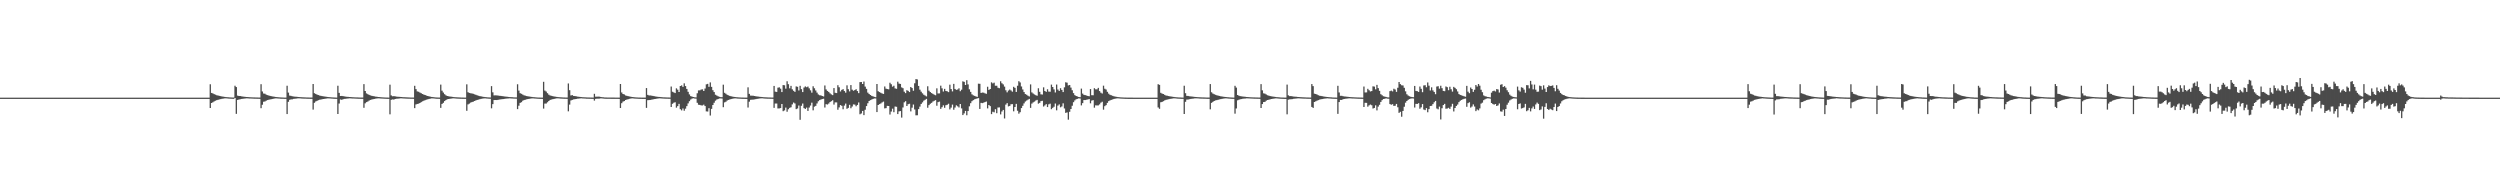 <?xml version="1.0" encoding="UTF-8"?>
<svg xmlns="http://www.w3.org/2000/svg" width="1920" height="150">
  <path d="M0 75.000h1v1.000H0zM1 75.000h1v1.000H1zM2 75.000h1v1.000H2zM3 75.000h1v1.000H3zM4 75.000h1v1.000H4zM5 75.000h1v1.000H5zM6 75.000h1v1.000H6zM7 75.000h1v1.000H7zM8 75.000h1v1.000H8zM9 75.000h1v1.000H9zM10 75.000h1v1.000H10zM11 75.000h1v1.000H11zM12 75.000h1v1.000H12zM13 75.000h1v1.000H13zM14 75.000h1v1.000H14zM15 75.000h1v1.000H15zM16 75.000h1v1.000H16zM17 75.000h1v1.000H17zM18 75.000h1v1.000H18zM19 75.000h1v1.000H19zM20 75.000h1v1.000H20zM21 75.000h1v1.000H21zM22 75.000h1v1.000H22zM23 75.000h1v1.000H23zM24 75.000h1v1.000H24zM25 75.000h1v1.000H25zM26 75.000h1v1.000H26zM27 75.000h1v1.000H27zM28 75.000h1v1.000H28zM29 75.000h1v1.000H29zM30 75.000h1v1.000H30zM31 75.000h1v1.000H31zM32 75.000h1v1.000H32zM33 75.000h1v1.000H33zM34 75.000h1v1.000H34zM35 75.000h1v1.000H35zM36 75.000h1v1.000H36zM37 75.000h1v1.000H37zM38 75.000h1v1.000H38zM39 75.000h1v1.000H39zM40 75.000h1v1.000H40zM41 75.000h1v1.000H41zM42 75.000h1v1.000H42zM43 75.000h1v1.000H43zM44 75.000h1v1.000H44zM45 75.000h1v1.000H45zM46 75.000h1v1.000H46zM47 75.000h1v1.000H47zM48 75.000h1v1.000H48zM49 75.000h1v1.000H49zM50 75.000h1v1.000H50zM51 75.000h1v1.000H51zM52 75.000h1v1.000H52zM53 75.000h1v1.000H53zM54 75.000h1v1.000H54zM55 75.000h1v1.000H55zM56 75.000h1v1.000H56zM57 75.000h1v1.000H57zM58 75.000h1v1.000H58zM59 75.000h1v1.000H59zM60 75.000h1v1.000H60zM61 75.000h1v1.000H61zM62 75.000h1v1.000H62zM63 75.000h1v1.000H63zM64 75.000h1v1.000H64zM65 75.000h1v1.000H65zM66 75.000h1v1.000H66zM67 75.000h1v1.000H67zM68 75.000h1v1.000H68zM69 75.000h1v1.000H69zM70 75.000h1v1.000H70zM71 75.000h1v1.000H71zM72 75.000h1v1.000H72zM73 75.000h1v1.000H73zM74 75.000h1v1.000H74zM75 75.000h1v1.000H75zM76 75.000h1v1.000H76zM77 75.000h1v1.000H77zM78 75.000h1v1.000H78zM79 75.000h1v1.000H79zM80 75.000h1v1.000H80zM81 75.000h1v1.000H81zM82 75.000h1v1.000H82zM83 75.000h1v1.000H83zM84 75.000h1v1.000H84zM85 75.000h1v1.000H85zM86 75.000h1v1.000H86zM87 75.000h1v1.000H87zM88 75.000h1v1.000H88zM89 75.000h1v1.000H89zM90 75.000h1v1.000H90zM91 75.000h1v1.000H91zM92 75.000h1v1.000H92zM93 75.000h1v1.000H93zM94 75.000h1v1.000H94zM95 75.000h1v1.000H95zM96 75.000h1v1.000H96zM97 75.000h1v1.000H97zM98 75.000h1v1.000H98zM99 75.000h1v1.000H99zM100 75.000h1v1.000H100zM101 75.000h1v1.000H101zM102 75.000h1v1.000H102zM103 75.000h1v1.000H103zM104 75.000h1v1.000H104zM105 75.000h1v1.000H105zM106 75.000h1v1.000H106zM107 75.000h1v1.000H107zM108 75.000h1v1.000H108zM109 75.000h1v1.000H109zM110 75.000h1v1.000H110zM111 75.000h1v1.000H111zM112 75.000h1v1.000H112zM113 75.000h1v1.000H113zM114 75.000h1v1.000H114zM115 75.000h1v1.000H115zM116 75.000h1v1.000H116zM117 75.000h1v1.000H117zM118 75.000h1v1.000H118zM119 75.000h1v1.000H119zM120 75.000h1v1.000H120zM121 75.000h1v1.000H121zM122 75.000h1v1.000H122zM123 75.000h1v1.000H123zM124 75.000h1v1.000H124zM125 75.000h1v1.000H125zM126 75.000h1v1.000H126zM127 75.000h1v1.000H127zM128 75.000h1v1.000H128zM129 75.000h1v1.000H129zM130 75.000h1v1.000H130zM131 75.000h1v1.000H131zM132 75.000h1v1.000H132zM133 75.000h1v1.000H133zM134 75.000h1v1.000H134zM135 75.000h1v1.000H135zM136 75.000h1v1.000H136zM137 75.000h1v1.000H137zM138 75.000h1v1.000H138zM139 75.000h1v1.000H139zM140 75.000h1v1.000H140zM141 75.000h1v1.000H141zM142 75.000h1v1.000H142zM143 75.000h1v1.000H143zM144 75.000h1v1.000H144zM145 75.000h1v1.000H145zM146 75.000h1v1.000H146zM147 75.000h1v1.000H147zM148 75.000h1v1.000H148zM149 75.000h1v1.000H149zM150 75.000h1v1.000H150zM151 75.000h1v1.000H151zM152 75.000h1v1.000H152zM153 75.000h1v1.000H153zM154 75.000h1v1.000H154zM155 75.000h1v1.000H155zM156 75.000h1v1.000H156zM157 75.000h1v1.000H157zM158 75.000h1v1.000H158zM159 75.000h1v1.000H159zM160 75.000h1v1.000H160zM161 64.707h1v18.257H161zM162 71.358h1v7.757H162zM163 71.712h1v6.851H163zM164 72.290h1v5.599H164zM165 72.714h1v4.657H165zM166 73.155h1v3.769H166zM167 73.393h1v3.261H167zM168 73.642h1v2.704H168zM169 73.851h1v2.276H169zM170 74.065h1v1.829H170zM171 74.266h1v1.454H171zM172 74.412h1v1.170H172zM173 74.532h1v1.000H173zM174 74.631h1v1.000H174zM175 74.721h1v1.000H175zM176 74.798h1v1.000H176zM177 74.847h1v1.000H177zM178 74.897h1v1.000H178zM179 74.931h1v1.000H179zM180 65.827h1v9.420H180zM181 66.861h1v20.572H181zM182 73.437h1v3.321H182zM183 73.752h1v2.677H183zM184 73.705h1v2.525H184zM185 74.000h1v1.991H185zM186 74.127h1v1.727H186zM187 74.283h1v1.437H187zM188 74.372h1v1.249H188zM189 74.486h1v1.016H189zM190 74.564h1v1.000H190zM191 74.657h1v1.000H191zM192 74.687h1v1.000H192zM193 74.748h1v1.000H193zM194 74.778h1v1.000H194zM195 74.822h1v1.000H195zM196 74.843h1v1.000H196zM197 74.874h1v1.000H197zM198 74.894h1v1.000H198zM199 74.915h1v1.000H199zM200 64.687h1v18.420H200zM201 70.232h1v10.201H201zM202 71.849h1v6.302H202zM203 71.969h1v5.968H203zM204 72.688h1v4.632H204zM205 73.061h1v3.810H205zM206 73.382h1v3.224H206zM207 73.673h1v2.690H207zM208 73.878h1v2.288H208zM209 74.071h1v1.892H209zM210 74.256h1v1.489H210zM211 74.433h1v1.153H211zM212 74.562h1v1.000H212zM213 74.650h1v1.000H213zM214 74.745h1v1.000H214zM215 74.804h1v1.000H215zM216 74.854h1v1.000H216zM217 74.900h1v1.000H217zM218 74.936h1v1.000H218zM219 74.949h1v1.000H219zM220 65.829h1v21.774H220zM221 71.101h1v7.078H221zM222 73.409h1v3.259H222zM223 73.630h1v2.715H223zM224 73.919h1v2.365H224zM225 74.080h1v1.860H225zM226 74.256h1v1.551H226zM227 74.275h1v1.458H227zM228 74.385h1v1.210H228zM229 74.487h1v1.016H229zM230 74.592h1v1.000H230zM231 74.654h1v1.000H231zM232 74.715h1v1.000H232zM233 74.763h1v1.000H233zM234 74.800h1v1.000H234zM235 74.833h1v1.000H235zM236 74.862h1v1.000H236zM237 74.894h1v1.000H237zM238 74.915h1v1.000H238zM239 74.927h1v1.000H239zM240 64.524h1v19.672H240zM241 71.574h1v7.364H241zM242 72.160h1v5.790H242zM243 72.667h1v4.808H243zM244 72.996h1v3.975H244zM245 73.363h1v3.238H245zM246 73.608h1v2.819H246zM247 73.836h1v2.363H247zM248 73.990h1v2.034H248zM249 74.160h1v1.702H249zM250 74.309h1v1.400H250zM251 74.427h1v1.146H251zM252 74.550h1v1.000H252zM253 74.642h1v1.000H253zM254 74.729h1v1.000H254zM255 74.800h1v1.000H255zM256 74.861h1v1.000H256zM257 74.908h1v1.000H257zM258 74.937h1v1.000H258zM259 65.856h1v21.686H259zM260 71.305h1v8.188H260zM261 73.728h1v2.654H261zM262 73.677h1v2.995H262zM263 73.848h1v2.366H263zM264 74.022h1v1.924H264zM265 74.196h1v1.662H265zM266 74.323h1v1.409H266zM267 74.386h1v1.229H267zM268 74.503h1v1.002H268zM269 74.566h1v1.000H269zM270 74.665h1v1.000H270zM271 74.700h1v1.000H271zM272 74.744h1v1.000H272zM273 74.778h1v1.000H273zM274 74.825h1v1.000H274zM275 74.860h1v1.000H275zM276 74.885h1v1.000H276zM277 74.911h1v1.000H277zM278 74.924h1v1.000H278zM279 64.639h1v18.154H279zM280 69.906h1v9.468H280zM281 71.732h1v6.696H281zM282 72.335h1v5.668H282zM283 72.836h1v4.420H283zM284 73.276h1v3.491H284zM285 73.553h1v2.913H285zM286 73.775h1v2.406H286zM287 73.976h1v2.004H287zM288 74.169h1v1.615H288zM289 74.315h1v1.316H289zM290 74.476h1v1.053H290zM291 74.569h1v1.000H291zM292 74.659h1v1.000H292zM293 74.744h1v1.000H293zM294 74.798h1v1.000H294zM295 74.850h1v1.000H295zM296 74.898h1v1.000H296zM297 74.928h1v1.000H297zM298 74.944h1v1.000H298zM299 65.049h1v22.742H299zM300 73.245h1v3.400H300zM301 73.925h1v2.418H301zM302 73.851h1v2.648H302zM303 73.970h1v2.074H303zM304 74.175h1v1.668H304zM305 74.289h1v1.469H305zM306 74.349h1v1.299H306zM307 74.469h1v1.071H307zM308 74.521h1v1.000H308zM309 74.629h1v1.000H309zM310 74.658h1v1.000H310zM311 74.719h1v1.000H311zM312 74.776h1v1.000H312zM313 74.817h1v1.000H313zM314 74.846h1v1.000H314zM315 74.883h1v1.000H315zM316 74.904h1v1.000H316zM317 74.927h1v1.000H317zM318 65.916h1v17.136H318zM319 68.459h1v11.755H319zM320 70.214h1v9.582H320zM321 70.459h1v9.159H321zM322 71.041h1v8.039H322zM323 71.564h1v6.878H323zM324 72.177h1v5.653H324zM325 72.664h1v4.710H325zM326 72.984h1v3.953H326zM327 73.417h1v3.133H327zM328 73.730h1v2.537H328zM329 73.993h1v2.008H329zM330 74.231h1v1.532H330zM331 74.421h1v1.148H331zM332 74.567h1v1.000H332zM333 74.696h1v1.000H333zM334 74.789h1v1.000H334zM335 74.857h1v1.000H335zM336 74.896h1v1.000H336zM337 74.923h1v1.000H337zM338 64.957h1v17.874H338zM339 69.628h1v10.209H339zM340 71.046h1v7.913H340zM341 72.327h1v5.287H341zM342 73.198h1v3.662H342zM343 73.736h1v2.490H343zM344 73.916h1v2.103H344zM345 74.113h1v1.759H345zM346 74.263h1v1.448H346zM347 74.403h1v1.166H347zM348 74.544h1v1.000H348zM349 74.628h1v1.000H349zM350 74.705h1v1.000H350zM351 74.770h1v1.000H351zM352 74.818h1v1.000H352zM353 74.855h1v1.000H353zM354 74.882h1v1.000H354zM355 74.914h1v1.000H355zM356 74.936h1v1.000H356zM357 74.953h1v1.000H357zM358 64.757h1v20.322H358zM359 70.868h1v9.303H359zM360 71.374h1v8.204H360zM361 71.644h1v7.164H361zM362 71.798h1v6.593H362zM363 72.035h1v6.042H363zM364 72.422h1v5.137H364zM365 72.803h1v4.318H365zM366 73.206h1v3.530H366zM367 73.511h1v2.969H367zM368 73.818h1v2.368H368zM369 74.000h1v1.947H369zM370 74.230h1v1.519H370zM371 74.390h1v1.209H371zM372 74.545h1v1.000H372zM373 74.655h1v1.000H373zM374 74.740h1v1.000H374zM375 74.808h1v1.000H375zM376 74.855h1v1.000H376zM377 66.158h1v17.023H377zM378 70.892h1v9.078H378zM379 73.247h1v3.622H379zM380 73.212h1v3.565H380zM381 73.242h1v3.609H381zM382 73.358h1v3.333H382zM383 73.561h1v2.904H383zM384 73.638h1v2.703H384zM385 73.774h1v2.411H385zM386 73.950h1v2.116H386zM387 74.075h1v1.840H387zM388 74.175h1v1.606H388zM389 74.301h1v1.379H389zM390 74.420h1v1.181H390zM391 74.525h1v1.000H391zM392 74.600h1v1.000H392zM393 74.671h1v1.000H393zM394 74.735h1v1.000H394zM395 74.786h1v1.000H395zM396 74.826h1v1.000H396zM397 64.720h1v19.111H397zM398 69.596h1v11.582H398zM399 71.561h1v7.460H399zM400 72.038h1v6.432H400zM401 72.644h1v4.732H401zM402 73.221h1v3.645H402zM403 73.469h1v3.106H403zM404 73.784h1v2.492H404zM405 73.969h1v2.055H405zM406 74.141h1v1.754H406zM407 74.306h1v1.404H407zM408 74.459h1v1.087H408zM409 74.574h1v1.000H409zM410 74.668h1v1.000H410zM411 74.751h1v1.000H411zM412 74.834h1v1.000H412zM413 74.884h1v1.000H413zM414 74.921h1v1.000H414zM415 74.948h1v1.000H415zM416 74.966h1v1.000H416zM417 62.820h1v20.610H417zM418 69.563h1v10.000H418zM419 70.313h1v9.199H419zM420 71.553h1v6.974H420zM421 72.681h1v4.908H421zM422 73.299h1v3.448H422zM423 73.568h1v2.871H423zM424 73.849h1v2.328H424zM425 74.069h1v1.888H425zM426 74.258h1v1.473H426zM427 74.415h1v1.180H427zM428 74.524h1v1.000H428zM429 74.631h1v1.000H429zM430 74.712h1v1.000H430zM431 74.772h1v1.000H431zM432 74.828h1v1.000H432zM433 74.863h1v1.000H433zM434 74.897h1v1.000H434zM435 74.918h1v1.000H435zM436 64.115h1v21.369H436zM437 69.293h1v11.046H437zM438 73.306h1v3.864H438zM439 73.018h1v3.719H439zM440 73.677h1v2.684H440zM441 73.785h1v2.408H441zM442 73.920h1v2.121H442zM443 74.204h1v1.582H443zM444 74.312h1v1.394H444zM445 74.438h1v1.112H445zM446 74.545h1v1.000H446zM447 74.624h1v1.000H447zM448 74.694h1v1.000H448zM449 74.741h1v1.000H449zM450 74.807h1v1.000H450zM451 74.840h1v1.000H451zM452 74.871h1v1.000H452zM453 74.900h1v1.000H453zM454 74.923h1v1.000H454zM455 74.936h1v1.000H455zM456 72.035h1v5.240H456zM457 74.237h1v1.669H457zM458 74.256h1v1.504H458zM459 74.205h1v1.549H459zM460 74.239h1v1.483H460zM461 74.511h1v1.000H461zM462 74.641h1v1.000H462zM463 74.720h1v1.000H463zM464 74.831h1v1.000H464zM465 74.859h1v1.000H465zM466 74.889h1v1.000H466zM467 74.893h1v1.000H467zM468 74.903h1v1.000H468zM469 74.909h1v1.000H469zM470 74.916h1v1.000H470zM471 74.918h1v1.000H471zM472 74.934h1v1.000H472zM473 74.942h1v1.000H473zM474 74.952h1v1.000H474zM475 74.960h1v1.000H475zM476 64.501h1v18.449H476zM477 71.004h1v8.236H477zM478 72.186h1v5.854H478zM479 72.554h1v5.068H479zM480 73.311h1v3.490H480zM481 73.651h1v2.766H481zM482 73.877h1v2.308H482zM483 74.103h1v1.756H483zM484 74.313h1v1.370H484zM485 74.479h1v1.032H485zM486 74.609h1v1.000H486zM487 74.710h1v1.000H487zM488 74.791h1v1.000H488zM489 74.842h1v1.000H489zM490 74.898h1v1.000H490zM491 74.918h1v1.000H491zM492 74.948h1v1.000H492zM493 74.961h1v1.000H493zM494 74.971h1v1.000H494zM495 74.979h1v1.000H495zM496 67.644h1v15.213H496zM497 72.872h1v4.106H497zM498 73.312h1v3.559H498zM499 73.297h1v3.476H499zM500 73.484h1v3.040H500zM501 73.687h1v2.638H501zM502 73.895h1v2.191H502zM503 74.064h1v1.902H503zM504 74.249h1v1.536H504zM505 74.374h1v1.273H505zM506 74.464h1v1.055H506zM507 74.571h1v1.000H507zM508 74.662h1v1.000H508zM509 74.726h1v1.000H509zM510 74.766h1v1.000H510zM511 74.809h1v1.000H511zM512 74.848h1v1.000H512zM513 74.878h1v1.000H513zM514 74.900h1v1.000H514zM515 66.439h1v15.722H515zM516 70.469h1v9.251H516zM517 70.975h1v7.916H517zM518 71.452h1v7.102H518zM519 67.814h1v14.887H519zM520 68.847h1v12.673H520zM521 70.638h1v9.130H521zM522 66.033h1v17.842H522zM523 65.568h1v19.237H523zM524 66.735h1v16.561H524zM525 63.991h1v21.069H525zM526 66.078h1v17.371H526zM527 68.296h1v13.213H527zM528 70.501h1v8.909H528zM529 72.491h1v5.235H529zM530 73.806h1v2.627H530zM531 74.186h1v1.548H531zM532 74.479h1v1.000H532zM533 74.682h1v1.000H533zM534 74.778h1v1.000H534zM535 71.623h1v7.342H535zM536 69.405h1v11.016H536zM537 69.352h1v11.243H537zM538 68.745h1v12.212H538zM539 68.583h1v12.430H539zM540 69.879h1v10.505H540zM541 68.011h1v13.448H541zM542 64.750h1v20.800H542zM543 64.417h1v21.237H543zM544 66.668h1v16.412H544zM545 63.306h1v25.413H545zM546 66.707h1v16.912H546zM547 69.257h1v11.383H547zM548 70.688h1v8.225H548zM549 72.746h1v4.572H549zM550 73.354h1v3.065H550zM551 73.930h1v2.170H551zM552 74.347h1v1.280H552zM553 74.596h1v1.000H553zM554 74.674h1v1.000H554zM555 65.004h1v17.335H555zM556 71.290h1v7.351H556zM557 71.997h1v6.137H557zM558 72.812h1v4.417H558zM559 73.205h1v3.564H559zM560 73.696h1v2.701H560zM561 73.919h1v2.169H561zM562 74.177h1v1.654H562zM563 74.361h1v1.304H563zM564 74.512h1v1.000H564zM565 74.627h1v1.000H565zM566 74.720h1v1.000H566zM567 74.791h1v1.000H567zM568 74.852h1v1.000H568zM569 74.893h1v1.000H569zM570 74.921h1v1.000H570zM571 74.946h1v1.000H571zM572 74.963h1v1.000H572zM573 74.976h1v1.000H573zM574 67.054h1v15.514H574zM575 72.068h1v6.032H575zM576 73.423h1v3.241H576zM577 73.469h1v3.092H577zM578 73.548h1v2.925H578zM579 73.720h1v2.614H579zM580 73.936h1v2.175H580zM581 74.087h1v1.864H581zM582 74.212h1v1.580H582zM583 74.358h1v1.286H583zM584 74.466h1v1.052H584zM585 74.542h1v1.000H585zM586 74.635h1v1.000H586zM587 74.709h1v1.000H587zM588 74.763h1v1.000H588zM589 74.804h1v1.000H589zM590 74.840h1v1.000H590zM591 74.872h1v1.000H591zM592 74.892h1v1.000H592zM593 74.913h1v1.000H593zM594 66.012h1v16.848H594zM595 70.412h1v9.095H595zM596 70.584h1v8.951H596zM597 67.333h1v15.984H597zM598 67.077h1v16.149H598zM599 68.120h1v14.859H599zM600 70.686h1v9.185H600zM601 65.346h1v20.044H601zM602 65.495h1v19.300H602zM603 68.097h1v14.519H603zM604 62.424h1v23.407H604zM605 64.655h1v19.245H605zM606 67.837h1v15.022H606zM607 65.951h1v16.449H607zM608 68.626h1v11.547H608zM609 69.724h1v9.036H609zM610 70.568h1v8.872H610zM611 66.364h1v17.459H611zM612 66.660h1v16.638H612zM613 69.470h1v11.583H613zM614 65.880h1v26.129H614zM615 68.433h1v12.844H615zM616 70.724h1v8.783H616zM617 67.240h1v15.786H617zM618 66.372h1v17.285H618zM619 66.976h1v15.686H619zM620 66.434h1v18.774H620zM621 67.861h1v14.746H621zM622 69.367h1v11.680H622zM623 71.179h1v7.655H623zM624 66.274h1v18.456H624zM625 67.813h1v14.131H625zM626 69.457h1v11.863H626zM627 71.126h1v8.351H627zM628 72.565h1v5.193H628zM629 73.151h1v3.751H629zM630 73.288h1v3.179H630zM631 73.723h1v2.363H631zM632 74.089h1v1.739H632zM633 65.632h1v16.929H633zM634 68.697h1v11.345H634zM635 69.832h1v10.431H635zM636 70.615h1v8.897H636zM637 71.666h1v6.721H637zM638 72.492h1v5.222H638zM639 73.056h1v3.925H639zM640 67.621h1v12.693H640zM641 71.260h1v7.406H641zM642 71.461h1v7.180H642zM643 65.430h1v18.822H643zM644 67.013h1v15.481H644zM645 70.257h1v10.436H645zM646 69.022h1v12.237H646zM647 68.463h1v15.463H647zM648 69.937h1v11.174H648zM649 71.144h1v8.431H649zM650 65.538h1v18.032H650zM651 68.505h1v14.336H651zM652 70.212h1v10.258H652zM653 65.327h1v17.801H653zM654 68.883h1v12.958H654zM655 69.668h1v10.518H655zM656 69.166h1v11.182H656zM657 68.500h1v13.118H657zM658 69.920h1v10.688H658zM659 71.526h1v7.160H659zM660 63.073h1v24.693H660zM661 62.955h1v24.200H661zM662 64.529h1v20.657H662zM663 62.606h1v25.833H663zM664 66.502h1v17.793H664zM665 68.237h1v13.246H665zM666 71.122h1v8.208H666zM667 72.163h1v5.396H667zM668 72.975h1v3.948H668zM669 73.614h1v2.848H669zM670 74.007h1v1.985H670zM671 74.415h1v1.224H671zM672 74.634h1v1.000H672zM673 64.526h1v21.557H673zM674 70.072h1v10.585H674zM675 70.704h1v9.261H675zM676 71.273h1v8.209H676zM677 71.784h1v6.875H677zM678 72.132h1v5.897H678zM679 66.400h1v16.859H679zM680 68.112h1v14.934H680zM681 68.395h1v12.931H681zM682 68.589h1v12.811H682zM683 63.556h1v24.424H683zM684 64.726h1v20.929H684zM685 66.540h1v16.927H685zM686 65.838h1v20.320H686zM687 67.868h1v13.969H687zM688 68.191h1v13.850H688zM689 62.712h1v24.896H689zM690 64.187h1v21.379H690zM691 64.456h1v20.865H691zM692 67.134h1v23.175H692zM693 67.713h1v14.824H693zM694 70.418h1v8.182H694zM695 71.539h1v6.192H695zM696 69.257h1v12.146H696zM697 69.808h1v10.221H697zM698 70.727h1v8.962H698zM699 66.816h1v18.759H699zM700 67.653h1v15.046H700zM701 69.672h1v10.607H701zM702 63.940h1v20.153H702zM703 60.726h1v27.852H703zM704 61.005h1v27.534H704zM705 65.996h1v17.828H705zM706 68.854h1v12.998H706zM707 70.388h1v9.414H707zM708 71.704h1v6.952H708zM709 72.781h1v4.527H709zM710 73.346h1v3.315H710zM711 74.026h1v1.922H711zM712 66.252h1v16.503H712zM713 69.658h1v11.079H713zM714 70.708h1v8.962H714zM715 71.458h1v7.565H715zM716 72.074h1v5.914H716zM717 72.710h1v4.710H717zM718 73.180h1v3.734H718zM719 67.832h1v13.384H719zM720 71.757h1v6.693H720zM721 71.731h1v6.284H721zM722 65.779h1v17.827H722zM723 67.862h1v14.463H723zM724 70.287h1v10.588H724zM725 68.241h1v14.540H725zM726 69.878h1v10.927H726zM727 70.144h1v10.298H727zM728 70.764h1v8.902H728zM729 65.012h1v18.992H729zM730 68.412h1v14.250H730zM731 70.177h1v10.181H731zM732 64.399h1v19.871H732zM733 68.311h1v14.263H733zM734 69.015h1v11.883H734zM735 68.732h1v12.938H735zM736 67.818h1v14.696H736zM737 70.053h1v9.821H737zM738 68.851h1v14.375H738zM739 62.468h1v25.900H739zM740 62.874h1v24.232H740zM741 65.261h1v19.938H741zM742 61.597h1v26.931H742zM743 64.827h1v20.465H743zM744 68.604h1v13.046H744zM745 70.565h1v8.673H745zM746 72.453h1v5.253H746zM747 73.190h1v3.730H747zM748 73.630h1v2.681H748zM749 74.030h1v1.907H749zM750 74.401h1v1.162H750zM751 64.255h1v11.125H751zM752 64.376h1v19.300H752zM753 71.352h1v7.650H753zM754 71.048h1v8.163H754zM755 71.185h1v7.648H755zM756 71.657h1v6.724H756zM757 72.016h1v5.959H757zM758 66.608h1v16.628H758zM759 69.086h1v11.552H759zM760 68.329h1v13.193H760zM761 63.242h1v24.412H761zM762 64.067h1v21.738H762zM763 63.513h1v22.735H763zM764 65.844h1v18.037H764zM765 65.869h1v21.055H765zM766 67.370h1v15.230H766zM767 67.733h1v14.742H767zM768 62.432h1v25.413H768zM769 63.931h1v21.668H769zM770 64.843h1v19.571H770zM771 66.492h1v24.501H771zM772 69.308h1v11.047H772zM773 70.935h1v8.284H773zM774 69.504h1v12.228H774zM775 68.781h1v12.573H775zM776 69.491h1v10.604H776zM777 70.416h1v9.574H777zM778 66.678h1v18.822H778zM779 67.469h1v14.711H779zM780 70.589h1v9.175H780zM781 65.843h1v19.188H781zM782 62.362h1v24.937H782zM783 63.357h1v22.822H783zM784 66.428h1v16.588H784zM785 68.724h1v12.517H785zM786 70.691h1v8.717H786zM787 72.227h1v5.758H787zM788 72.777h1v4.409H788zM789 73.537h1v3.000H789zM790 74.061h1v1.854H790zM791 64.807h1v18.013H791zM792 70.964h1v8.620H792zM793 71.834h1v6.807H793zM794 72.524h1v5.497H794zM795 73.128h1v4.071H795zM796 73.521h1v3.164H796zM797 67.766h1v11.837H797zM798 70.500h1v8.507H798zM799 72.454h1v5.203H799zM800 72.578h1v4.854H800zM801 67.087h1v14.743H801zM802 69.889h1v11.044H802zM803 70.551h1v9.430H803zM804 68.560h1v13.680H804zM805 70.333h1v9.783H805zM806 70.460h1v9.179H806zM807 64.988h1v18.864H807zM808 66.831h1v16.031H808zM809 68.633h1v13.356H809zM810 71.020h1v8.474H810zM811 64.897h1v19.858H811zM812 68.753h1v12.331H812zM813 69.853h1v10.322H813zM814 67.718h1v14.714H814zM815 69.058h1v12.719H815zM816 70.687h1v8.676H816zM817 67.075h1v16.217H817zM818 63.203h1v23.480H818zM819 63.472h1v22.836H819zM820 65.607h1v26.315H820zM821 65.265h1v20.595H821zM822 67.256h1v16.439H822zM823 69.346h1v11.834H823zM824 71.514h1v6.978H824zM825 73.052h1v4.040H825zM826 73.750h1v2.462H826zM827 74.109h1v1.808H827zM828 74.476h1v1.060H828zM829 74.661h1v1.000H829zM830 68.031h1v12.917H830zM831 71.876h1v7.344H831zM832 72.880h1v3.959H832zM833 73.063h1v3.765H833zM834 73.356h1v3.265H834zM835 73.711h1v2.668H835zM836 73.943h1v2.121H836zM837 68.425h1v10.953H837zM838 73.114h1v4.144H838zM839 73.172h1v3.735H839zM840 67.758h1v14.915H840zM841 68.623h1v12.275H841zM842 68.616h1v12.358H842zM843 67.502h1v13.454H843zM844 69.946h1v10.209H844zM845 71.187h1v7.639H845zM846 71.860h1v6.265H846zM847 65.772h1v18.433H847zM848 68.123h1v13.425H848zM849 68.779h1v11.968H849zM850 70.482h1v8.531H850zM851 71.958h1v5.729H851zM852 72.799h1v4.284H852zM853 73.185h1v3.492H853zM854 73.578h1v2.789H854zM855 73.957h1v2.017H855zM856 74.186h1v1.592H856zM857 74.361h1v1.243H857zM858 74.535h1v1.000H858zM859 74.640h1v1.000H859zM860 74.744h1v1.000H860zM861 74.800h1v1.000H861zM862 74.849h1v1.000H862zM863 74.892h1v1.000H863zM864 74.920h1v1.000H864zM865 74.941h1v1.000H865zM866 74.959h1v1.000H866zM867 74.970h1v1.000H867zM868 74.975h1v1.000H868zM869 74.983h1v1.000H869zM870 74.988h1v1.000H870zM871 74.991h1v1.000H871zM872 74.993h1v1.000H872zM873 74.994h1v1.000H873zM874 74.996h1v1.000H874zM875 74.997h1v1.000H875zM876 74.998h1v1.000H876zM877 74.998h1v1.000H877zM878 74.998h1v1.000H878zM879 74.999h1v1.000H879zM880 74.999h1v1.000H880zM881 74.999h1v1.000H881zM882 75.000h1v1.000H882zM883 75.000h1v1.000H883zM884 75.000h1v1.000H884zM885 75.000h1v1.000H885zM886 75.000h1v1.000H886zM887 75.000h1v1.000H887zM888 75.000h1v1.000H888zM889 64.658h1v17.851H889zM890 65.203h1v18.378H890zM891 71.281h1v7.263H891zM892 71.910h1v6.357H892zM893 72.196h1v5.506H893zM894 72.881h1v4.244H894zM895 73.343h1v3.355H895zM896 73.549h1v2.915H896zM897 73.772h1v2.447H897zM898 73.968h1v2.029H898zM899 74.156h1v1.681H899zM900 74.305h1v1.363H900zM901 74.460h1v1.074H901zM902 74.584h1v1.000H902zM903 74.683h1v1.000H903zM904 74.770h1v1.000H904zM905 74.832h1v1.000H905zM906 74.876h1v1.000H906zM907 74.918h1v1.000H907zM908 74.946h1v1.000H908zM909 65.840h1v21.735H909zM910 71.597h1v6.609H910zM911 73.611h1v2.875H911zM912 73.680h1v2.757H912zM913 73.911h1v2.285H913zM914 74.058h1v1.948H914zM915 74.138h1v1.672H915zM916 74.276h1v1.465H916zM917 74.380h1v1.206H917zM918 74.483h1v1.037H918zM919 74.578h1v1.000H919zM920 74.644h1v1.000H920zM921 74.706h1v1.000H921zM922 74.755h1v1.000H922zM923 74.796h1v1.000H923zM924 74.820h1v1.000H924zM925 74.853h1v1.000H925zM926 74.886h1v1.000H926zM927 74.911h1v1.000H927zM928 74.923h1v1.000H928zM929 64.545h1v19.438H929zM930 70.862h1v8.116H930zM931 71.812h1v6.429H931zM932 72.353h1v5.230H932zM933 72.832h1v4.296H933zM934 73.188h1v3.730H934zM935 73.414h1v3.225H935zM936 73.696h1v2.652H936zM937 73.913h1v2.212H937zM938 74.080h1v1.840H938zM939 74.268h1v1.477H939zM940 74.379h1v1.228H940zM941 74.517h1v1.000H941zM942 74.637h1v1.000H942zM943 74.718h1v1.000H943zM944 74.797h1v1.000H944zM945 74.859h1v1.000H945zM946 74.910h1v1.000H946zM947 74.940h1v1.000H947zM948 65.911h1v21.402H948zM949 67.271h1v16.027H949zM950 72.946h1v4.090H950zM951 73.520h1v3.050H951zM952 73.854h1v2.370H952zM953 73.980h1v2.095H953zM954 74.159h1v1.685H954zM955 74.236h1v1.498H955zM956 74.347h1v1.303H956zM957 74.473h1v1.042H957zM958 74.562h1v1.000H958zM959 74.627h1v1.000H959zM960 74.691h1v1.000H960zM961 74.742h1v1.000H961zM962 74.777h1v1.000H962zM963 74.813h1v1.000H963zM964 74.848h1v1.000H964zM965 74.878h1v1.000H965zM966 74.904h1v1.000H966zM967 74.923h1v1.000H967zM968 64.630h1v18.294H968zM969 69.355h1v10.559H969zM970 71.694h1v6.686H970zM971 71.941h1v6.275H971zM972 72.559h1v4.765H972zM973 73.184h1v3.595H973zM974 73.453h1v3.166H974zM975 73.768h1v2.505H975zM976 73.964h1v2.071H976zM977 74.135h1v1.752H977zM978 74.308h1v1.415H978zM979 74.451h1v1.096H979zM980 74.575h1v1.000H980zM981 74.671h1v1.000H981zM982 74.761h1v1.000H982zM983 74.838h1v1.000H983zM984 74.883h1v1.000H984zM985 74.928h1v1.000H985zM986 74.956h1v1.000H986zM987 74.970h1v1.000H987zM988 64.981h1v22.833H988zM989 73.191h1v3.368H989zM990 73.827h1v2.442H990zM991 73.759h1v2.495H991zM992 74.002h1v2.116H992zM993 74.161h1v1.706H993zM994 74.254h1v1.522H994zM995 74.309h1v1.371H995zM996 74.459h1v1.095H996zM997 74.500h1v1.000H997zM998 74.607h1v1.000H998zM999 74.660h1v1.000H999zM1000 74.715h1v1.000H1000zM1001 74.763h1v1.000H1001zM1002 74.801h1v1.000H1002zM1003 74.833h1v1.000H1003zM1004 74.873h1v1.000H1004zM1005 74.897h1v1.000H1005zM1006 74.918h1v1.000H1006zM1007 64.567h1v17.563H1007zM1008 66.136h1v16.774H1008zM1009 71.928h1v6.390H1009zM1010 72.183h1v5.631H1010zM1011 72.622h1v4.674H1011zM1012 73.166h1v3.736H1012zM1013 73.542h1v2.947H1013zM1014 73.675h1v2.576H1014zM1015 73.885h1v2.177H1015zM1016 74.095h1v1.792H1016zM1017 74.259h1v1.485H1017zM1018 74.394h1v1.225H1018zM1019 74.515h1v1.000H1019zM1020 74.614h1v1.000H1020zM1021 74.700h1v1.000H1021zM1022 74.765h1v1.000H1022zM1023 74.841h1v1.000H1023zM1024 74.886h1v1.000H1024zM1025 74.919h1v1.000H1025zM1026 74.941h1v1.000H1026zM1027 65.876h1v21.573H1027zM1028 71.033h1v7.332H1028zM1029 73.568h1v3.190H1029zM1030 73.600h1v3.126H1030zM1031 73.868h1v2.339H1031zM1032 74.064h1v1.908H1032zM1033 74.156h1v1.660H1033zM1034 74.277h1v1.453H1034zM1035 74.392h1v1.194H1035zM1036 74.494h1v1.017H1036zM1037 74.581h1v1.000H1037zM1038 74.656h1v1.000H1038zM1039 74.696h1v1.000H1039zM1040 74.738h1v1.000H1040zM1041 74.796h1v1.000H1041zM1042 74.839h1v1.000H1042zM1043 74.871h1v1.000H1043zM1044 74.899h1v1.000H1044zM1045 74.921h1v1.000H1045zM1046 74.933h1v1.000H1046zM1047 66.463h1v15.707H1047zM1048 71.010h1v7.946H1048zM1049 70.937h1v8.052H1049zM1050 68.193h1v13.724H1050zM1051 69.312h1v11.587H1051zM1052 70.248h1v10.045H1052zM1053 69.961h1v10.891H1053zM1054 66.282h1v17.094H1054zM1055 66.514h1v16.402H1055zM1056 68.586h1v12.306H1056zM1057 65.198h1v19.581H1057zM1058 67.702h1v14.155H1058zM1059 69.770h1v10.712H1059zM1060 72.328h1v5.951H1060zM1061 73.165h1v3.733H1061zM1062 73.951h1v2.101H1062zM1063 74.168h1v1.694H1063zM1064 74.432h1v1.067H1064zM1065 74.754h1v1.000H1065zM1066 74.810h1v1.000H1066zM1067 69.969h1v9.959H1067zM1068 69.571h1v10.854H1068zM1069 70.198h1v9.805H1069zM1070 68.141h1v13.240H1070zM1071 68.779h1v12.423H1071zM1072 70.548h1v9.259H1072zM1073 67.362h1v15.006H1073zM1074 62.984h1v23.715H1074zM1075 64.608h1v21.280H1075zM1076 65.488h1v24.139H1076zM1077 65.633h1v19.553H1077zM1078 67.454h1v14.531H1078zM1079 70.144h1v8.723H1079zM1080 72.417h1v5.146H1080zM1081 73.362h1v3.294H1081zM1082 73.926h1v2.173H1082zM1083 74.343h1v1.404H1083zM1084 74.561h1v1.000H1084zM1085 74.666h1v1.000H1085zM1086 65.983h1v16.619H1086zM1087 69.815h1v9.966H1087zM1088 70.022h1v9.790H1088zM1089 70.603h1v8.673H1089zM1090 66.477h1v17.025H1090zM1091 68.221h1v14.218H1091zM1092 70.825h1v9.102H1092zM1093 65.654h1v18.486H1093zM1094 65.447h1v19.138H1094zM1095 67.037h1v16.007H1095zM1096 63.319h1v22.895H1096zM1097 65.801h1v17.992H1097zM1098 69.489h1v11.929H1098zM1099 67.065h1v14.213H1099zM1100 69.439h1v10.545H1100zM1101 70.598h1v7.921H1101zM1102 72.343h1v5.189H1102zM1103 66.476h1v16.857H1103zM1104 66.187h1v17.756H1104zM1105 68.122h1v13.750H1105zM1106 65.834h1v25.935H1106zM1107 67.762h1v15.365H1107zM1108 69.843h1v10.867H1108zM1109 70.021h1v9.763H1109zM1110 66.413h1v17.092H1110zM1111 66.983h1v16.360H1111zM1112 69.254h1v13.517H1112zM1113 66.633h1v17.048H1113zM1114 68.541h1v13.319H1114zM1115 70.347h1v9.385H1115zM1116 66.690h1v18.931H1116zM1117 67.470h1v15.451H1117zM1118 68.490h1v12.847H1118zM1119 70.261h1v10.042H1119zM1120 72.251h1v6.194H1120zM1121 72.925h1v4.454H1121zM1122 73.190h1v3.551H1122zM1123 73.608h1v2.643H1123zM1124 74.006h1v1.884H1124zM1125 74.275h1v1.421H1125zM1126 65.963h1v16.038H1126zM1127 70.401h1v8.789H1127zM1128 71.575h1v6.964H1128zM1129 67.225h1v15.437H1129zM1130 68.339h1v13.500H1130zM1131 70.541h1v9.656H1131zM1132 68.939h1v12.904H1132zM1133 65.297h1v20.039H1133zM1134 66.477h1v17.591H1134zM1135 64.524h1v20.211H1135zM1136 65.777h1v17.449H1136zM1137 68.896h1v10.685H1137zM1138 70.792h1v8.037H1138zM1139 73.282h1v3.648H1139zM1140 73.886h1v2.425H1140zM1141 74.137h1v1.665H1141zM1142 74.438h1v1.070H1142zM1143 74.571h1v1.000H1143zM1144 74.801h1v1.000H1144zM1145 71.154h1v7.961H1145zM1146 70.014h1v9.899H1146zM1147 69.643h1v10.761H1147zM1148 70.250h1v9.616H1148zM1149 68.389h1v13.015H1149zM1150 68.695h1v12.251H1150zM1151 71.067h1v8.382H1151zM1152 65.071h1v20.503H1152zM1153 64.662h1v21.074H1153zM1154 66.801h1v17.430H1154zM1155 66.171h1v22.884H1155zM1156 67.333h1v16.364H1156zM1157 69.318h1v11.130H1157zM1158 70.822h1v8.046H1158zM1159 72.642h1v4.532H1159zM1160 73.567h1v2.868H1160zM1161 74.181h1v1.694H1161zM1162 74.439h1v1.127H1162zM1163 74.628h1v1.000H1163zM1164 74.733h1v1.000H1164zM1165 66.499h1v17.394H1165zM1166 69.380h1v10.513H1166zM1167 70.375h1v9.022H1167zM1168 67.038h1v16.320H1168zM1169 67.406h1v15.564H1169zM1170 68.807h1v13.652H1170zM1171 71.222h1v8.545H1171zM1172 65.404h1v20.008H1172zM1173 65.505h1v19.192H1173zM1174 67.865h1v14.992H1174zM1175 62.081h1v23.478H1175zM1176 64.859h1v18.404H1176zM1177 68.632h1v13.200H1177zM1178 64.994h1v18.673H1178zM1179 68.845h1v11.363H1179zM1180 70.503h1v8.293H1180zM1181 70.331h1v9.453H1181zM1182 65.723h1v18.861H1182zM1183 66.126h1v17.955H1183zM1184 68.888h1v12.828H1184zM1185 65.540h1v25.607H1185zM1186 68.046h1v14.042H1186zM1187 70.677h1v8.631H1187zM1188 66.842h1v16.885H1188zM1189 65.510h1v18.995H1189zM1190 66.100h1v17.417H1190zM1191 65.949h1v18.178H1191zM1192 65.589h1v19.069H1192zM1193 67.522h1v14.635H1193zM1194 70.093h1v9.449H1194zM1195 65.439h1v19.848H1195zM1196 68.219h1v13.959H1196zM1197 69.595h1v11.863H1197zM1198 71.350h1v8.130H1198zM1199 72.310h1v5.477H1199zM1200 72.962h1v3.982H1200zM1201 73.222h1v3.243H1201zM1202 73.724h1v2.414H1202zM1203 74.126h1v1.718H1203zM1204 74.372h1v1.245H1204zM1205 74.545h1v1.000H1205zM1206 74.647h1v1.000H1206zM1207 74.734h1v1.000H1207zM1208 74.796h1v1.000H1208zM1209 74.836h1v1.000H1209zM1210 74.881h1v1.000H1210zM1211 74.915h1v1.000H1211zM1212 74.940h1v1.000H1212zM1213 74.953h1v1.000H1213zM1214 74.966h1v1.000H1214zM1215 74.974h1v1.000H1215zM1216 74.980h1v1.000H1216zM1217 74.985h1v1.000H1217zM1218 74.988h1v1.000H1218zM1219 74.990h1v1.000H1219zM1220 74.993h1v1.000H1220zM1221 74.995h1v1.000H1221zM1222 74.996h1v1.000H1222zM1223 74.997h1v1.000H1223zM1224 74.998h1v1.000H1224zM1225 74.998h1v1.000H1225zM1226 74.999h1v1.000H1226zM1227 74.999h1v1.000H1227zM1228 74.999h1v1.000H1228zM1229 74.999h1v1.000H1229zM1230 74.999h1v1.000H1230zM1231 74.999h1v1.000H1231zM1232 75.000h1v1.000H1232zM1233 75.000h1v1.000H1233zM1234 75.000h1v1.000H1234zM1235 75.000h1v1.000H1235zM1236 75.000h1v1.000H1236zM1237 75.000h1v1.000H1237zM1238 75.000h1v1.000H1238zM1239 75.000h1v1.000H1239zM1240 75.000h1v1.000H1240zM1241 75.000h1v1.000H1241zM1242 75.000h1v1.000H1242zM1243 75.000h1v1.000H1243zM1244 75.000h1v1.000H1244zM1245 75.000h1v1.000H1245zM1246 75.000h1v1.000H1246zM1247 75.000h1v1.000H1247zM1248 75.000h1v1.000H1248zM1249 75.000h1v1.000H1249zM1250 75.000h1v1.000H1250zM1251 75.000h1v1.000H1251zM1252 75.000h1v1.000H1252zM1253 75.000h1v1.000H1253zM1254 75.000h1v1.000H1254zM1255 75.000h1v1.000H1255zM1256 75.000h1v1.000H1256zM1257 75.000h1v1.000H1257zM1258 75.000h1v1.000H1258zM1259 75.000h1v1.000H1259zM1260 75.000h1v1.000H1260zM1261 75.000h1v1.000H1261zM1262 75.000h1v1.000H1262zM1263 75.000h1v1.000H1263zM1264 75.000h1v1.000H1264zM1265 75.000h1v1.000H1265zM1266 75.000h1v1.000H1266zM1267 75.000h1v1.000H1267zM1268 75.000h1v1.000H1268zM1269 75.000h1v1.000H1269zM1270 75.000h1v1.000H1270zM1271 75.000h1v1.000H1271zM1272 75.000h1v1.000H1272zM1273 75.000h1v1.000H1273zM1274 75.000h1v1.000H1274zM1275 75.000h1v1.000H1275zM1276 75.000h1v1.000H1276zM1277 75.000h1v1.000H1277zM1278 75.000h1v1.000H1278zM1279 75.000h1v1.000H1279zM1280 75.000h1v1.000H1280zM1281 75.000h1v1.000H1281zM1282 75.000h1v1.000H1282zM1283 75.000h1v1.000H1283zM1284 75.000h1v1.000H1284zM1285 75.000h1v1.000H1285zM1286 75.000h1v1.000H1286zM1287 75.000h1v1.000H1287zM1288 75.000h1v1.000H1288zM1289 75.000h1v1.000H1289zM1290 75.000h1v1.000H1290zM1291 75.000h1v1.000H1291zM1292 75.000h1v1.000H1292zM1293 75.000h1v1.000H1293zM1294 75.000h1v1.000H1294zM1295 75.000h1v1.000H1295zM1296 75.000h1v1.000H1296zM1297 75.000h1v1.000H1297zM1298 75.000h1v1.000H1298zM1299 75.000h1v1.000H1299zM1300 75.000h1v1.000H1300zM1301 75.000h1v1.000H1301zM1302 75.000h1v1.000H1302zM1303 75.000h1v1.000H1303zM1304 75.000h1v1.000H1304zM1305 75.000h1v1.000H1305zM1306 75.000h1v1.000H1306zM1307 75.000h1v1.000H1307zM1308 75.000h1v1.000H1308zM1309 75.000h1v1.000H1309zM1310 75.000h1v1.000H1310zM1311 75.000h1v1.000H1311zM1312 75.000h1v1.000H1312zM1313 75.000h1v1.000H1313zM1314 75.000h1v1.000H1314zM1315 75.000h1v1.000H1315zM1316 75.000h1v1.000H1316zM1317 75.000h1v1.000H1317zM1318 75.000h1v1.000H1318zM1319 75.000h1v1.000H1319zM1320 75.000h1v1.000H1320zM1321 75.000h1v1.000H1321zM1322 75.000h1v1.000H1322zM1323 75.000h1v1.000H1323zM1324 75.000h1v1.000H1324zM1325 75.000h1v1.000H1325zM1326 75.000h1v1.000H1326zM1327 75.000h1v1.000H1327zM1328 75.000h1v1.000H1328zM1329 75.000h1v1.000H1329zM1330 75.000h1v1.000H1330zM1331 75.000h1v1.000H1331zM1332 75.000h1v1.000H1332zM1333 75.000h1v1.000H1333zM1334 75.000h1v1.000H1334zM1335 75.000h1v1.000H1335zM1336 75.000h1v1.000H1336zM1337 75.000h1v1.000H1337zM1338 75.000h1v1.000H1338zM1339 75.000h1v1.000H1339zM1340 75.000h1v1.000H1340zM1341 75.000h1v1.000H1341zM1342 64.611h1v18.382H1342zM1343 70.083h1v10.302H1343zM1344 72.003h1v6.068H1344zM1345 72.350h1v5.406H1345zM1346 72.822h1v4.464H1346zM1347 73.343h1v3.369H1347zM1348 73.554h1v2.905H1348zM1349 73.877h1v2.285H1349zM1350 74.093h1v1.885H1350zM1351 74.226h1v1.578H1351zM1352 74.342h1v1.315H1352zM1353 74.493h1v1.027H1353zM1354 74.598h1v1.000H1354zM1355 74.681h1v1.000H1355zM1356 74.769h1v1.000H1356zM1357 74.823h1v1.000H1357zM1358 74.866h1v1.000H1358zM1359 74.907h1v1.000H1359zM1360 74.939h1v1.000H1360zM1361 74.962h1v1.000H1361zM1362 64.978h1v22.959H1362zM1363 72.046h1v5.036H1363zM1364 73.854h1v2.496H1364zM1365 73.848h1v2.442H1365zM1366 73.966h1v2.209H1366zM1367 74.133h1v1.768H1367zM1368 74.260h1v1.519H1368zM1369 74.321h1v1.352H1369zM1370 74.435h1v1.127H1370zM1371 74.500h1v1.003H1371zM1372 74.592h1v1.000H1372zM1373 74.657h1v1.000H1373zM1374 74.714h1v1.000H1374zM1375 74.756h1v1.000H1375zM1376 74.796h1v1.000H1376zM1377 74.833h1v1.000H1377zM1378 74.868h1v1.000H1378zM1379 74.895h1v1.000H1379zM1380 74.917h1v1.000H1380zM1381 74.934h1v1.000H1381zM1382 64.677h1v18.406H1382zM1383 71.569h1v6.905H1383zM1384 71.920h1v6.341H1384zM1385 72.309h1v5.383H1385zM1386 72.680h1v4.626H1386zM1387 73.088h1v3.795H1387zM1388 73.395h1v3.213H1388zM1389 73.702h1v2.667H1389zM1390 73.905h1v2.197H1390zM1391 74.132h1v1.765H1391zM1392 74.309h1v1.407H1392zM1393 74.442h1v1.118H1393zM1394 74.567h1v1.000H1394zM1395 74.667h1v1.000H1395zM1396 74.746h1v1.000H1396zM1397 74.806h1v1.000H1397zM1398 74.856h1v1.000H1398zM1399 74.908h1v1.000H1399zM1400 74.940h1v1.000H1400zM1401 66.378h1v21.259H1401zM1402 69.932h1v10.789H1402zM1403 73.649h1v2.899H1403zM1404 73.720h1v2.812H1404zM1405 73.865h1v2.253H1405zM1406 74.034h1v1.910H1406zM1407 74.179h1v1.674H1407zM1408 74.290h1v1.417H1408zM1409 74.389h1v1.218H1409zM1410 74.493h1v1.000H1410zM1411 74.572h1v1.000H1411zM1412 74.656h1v1.000H1412zM1413 74.705h1v1.000H1413zM1414 74.751h1v1.000H1414zM1415 74.801h1v1.000H1415zM1416 74.841h1v1.000H1416zM1417 74.872h1v1.000H1417zM1418 74.895h1v1.000H1418zM1419 74.919h1v1.000H1419zM1420 74.928h1v1.000H1420zM1421 64.691h1v18.468H1421zM1422 70.621h1v8.029H1422zM1423 71.994h1v6.237H1423zM1424 72.351h1v5.502H1424zM1425 72.655h1v4.644H1425zM1426 73.178h1v3.663H1426zM1427 73.482h1v3.071H1427zM1428 73.676h1v2.603H1428zM1429 73.902h1v2.175H1429zM1430 74.105h1v1.776H1430zM1431 74.277h1v1.436H1431zM1432 74.420h1v1.165H1432zM1433 74.528h1v1.000H1433zM1434 74.634h1v1.000H1434zM1435 74.728h1v1.000H1435zM1436 74.799h1v1.000H1436zM1437 74.858h1v1.000H1437zM1438 74.907h1v1.000H1438zM1439 74.935h1v1.000H1439zM1440 74.957h1v1.000H1440zM1441 65.837h1v21.775H1441zM1442 73.176h1v3.562H1442zM1443 73.544h1v2.956H1443zM1444 73.807h1v2.506H1444zM1445 73.933h1v2.200H1445zM1446 74.082h1v1.942H1446zM1447 74.225h1v1.535H1447zM1448 74.313h1v1.399H1448zM1449 74.439h1v1.119H1449zM1450 74.515h1v1.000H1450zM1451 74.600h1v1.000H1451zM1452 74.654h1v1.000H1452zM1453 74.725h1v1.000H1453zM1454 74.772h1v1.000H1454zM1455 74.799h1v1.000H1455zM1456 74.839h1v1.000H1456zM1457 74.875h1v1.000H1457zM1458 74.896h1v1.000H1458zM1459 74.916h1v1.000H1459zM1460 64.525h1v18.163H1460zM1461 64.848h1v19.353H1461zM1462 71.635h1v6.550H1462zM1463 72.157h1v5.671H1463zM1464 72.480h1v5.175H1464zM1465 72.979h1v3.985H1465zM1466 73.426h1v3.213H1466zM1467 73.688h1v2.658H1467zM1468 73.870h1v2.245H1468zM1469 74.064h1v1.856H1469zM1470 74.243h1v1.514H1470zM1471 74.390h1v1.217H1471zM1472 74.513h1v1.000H1472zM1473 74.622h1v1.000H1473zM1474 74.700h1v1.000H1474zM1475 74.773h1v1.000H1475zM1476 74.828h1v1.000H1476zM1477 74.874h1v1.000H1477zM1478 74.913h1v1.000H1478zM1479 74.937h1v1.000H1479zM1480 66.379h1v21.269H1480zM1481 71.968h1v5.987H1481zM1482 73.744h1v2.695H1482zM1483 73.799h1v2.855H1483zM1484 73.776h1v2.445H1484zM1485 74.062h1v1.884H1485zM1486 74.236h1v1.533H1486zM1487 74.314h1v1.375H1487zM1488 74.424h1v1.139H1488zM1489 74.526h1v1.000H1489zM1490 74.612h1v1.000H1490zM1491 74.681h1v1.000H1491zM1492 74.727h1v1.000H1492zM1493 74.773h1v1.000H1493zM1494 74.821h1v1.000H1494zM1495 74.850h1v1.000H1495zM1496 74.881h1v1.000H1496zM1497 74.904h1v1.000H1497zM1498 74.927h1v1.000H1498zM1499 74.937h1v1.000H1499zM1500 64.656h1v18.882H1500zM1501 71.194h1v7.819H1501zM1502 71.671h1v7.357H1502zM1503 72.305h1v5.551H1503zM1504 72.709h1v4.629H1504zM1505 73.173h1v3.743H1505zM1506 73.466h1v3.166H1506zM1507 73.730h1v2.602H1507zM1508 73.926h1v2.152H1508zM1509 74.126h1v1.736H1509zM1510 74.333h1v1.348H1510zM1511 74.452h1v1.092H1511zM1512 74.575h1v1.000H1512zM1513 74.685h1v1.000H1513zM1514 74.763h1v1.000H1514zM1515 74.823h1v1.000H1515zM1516 74.883h1v1.000H1516zM1517 74.921h1v1.000H1517zM1518 74.945h1v1.000H1518zM1519 65.891h1v21.458H1519zM1520 67.263h1v16.051H1520zM1521 73.077h1v3.773H1521zM1522 73.266h1v3.451H1522zM1523 73.772h1v2.508H1523zM1524 74.012h1v2.015H1524zM1525 74.183h1v1.678H1525zM1526 74.256h1v1.470H1526zM1527 74.356h1v1.291H1527zM1528 74.480h1v1.031H1528zM1529 74.558h1v1.000H1529zM1530 74.631h1v1.000H1530zM1531 74.689h1v1.000H1531zM1532 74.743h1v1.000H1532zM1533 74.773h1v1.000H1533zM1534 74.812h1v1.000H1534zM1535 74.848h1v1.000H1535zM1536 74.878h1v1.000H1536zM1537 74.902h1v1.000H1537zM1538 74.923h1v1.000H1538zM1539 64.540h1v19.430H1539zM1540 69.525h1v10.492H1540zM1541 71.827h1v6.473H1541zM1542 72.208h1v5.608H1542zM1543 72.687h1v4.578H1543zM1544 73.239h1v3.560H1544zM1545 73.497h1v3.090H1545zM1546 73.754h1v2.544H1546zM1547 73.956h1v2.075H1547zM1548 74.129h1v1.769H1548zM1549 74.320h1v1.388H1549zM1550 74.465h1v1.072H1550zM1551 74.577h1v1.000H1551zM1552 74.674h1v1.000H1552zM1553 74.757h1v1.000H1553zM1554 74.829h1v1.000H1554zM1555 74.870h1v1.000H1555zM1556 74.909h1v1.000H1556zM1557 74.939h1v1.000H1557zM1558 74.962h1v1.000H1558zM1559 66.374h1v21.246H1559zM1560 72.595h1v5.353H1560zM1561 73.335h1v3.404H1561zM1562 73.704h1v2.586H1562zM1563 73.883h1v2.252H1563zM1564 74.126h1v1.758H1564zM1565 74.259h1v1.529H1565zM1566 74.319h1v1.374H1566zM1567 74.462h1v1.077H1567zM1568 74.530h1v1.000H1568zM1569 74.619h1v1.000H1569zM1570 74.681h1v1.000H1570zM1571 74.738h1v1.000H1571zM1572 74.779h1v1.000H1572zM1573 74.826h1v1.000H1573zM1574 74.856h1v1.000H1574zM1575 74.888h1v1.000H1575zM1576 74.909h1v1.000H1576zM1577 74.927h1v1.000H1577zM1578 64.577h1v17.484H1578zM1579 66.090h1v16.914H1579zM1580 72.043h1v6.235H1580zM1581 72.174h1v5.659H1581zM1582 72.498h1v4.947H1582zM1583 73.018h1v4.002H1583zM1584 73.380h1v3.288H1584zM1585 73.540h1v2.879H1585zM1586 73.784h1v2.396H1586zM1587 73.987h1v2.020H1587zM1588 74.170h1v1.659H1588zM1589 74.329h1v1.345H1589zM1590 74.476h1v1.046H1590zM1591 74.586h1v1.000H1591zM1592 74.681h1v1.000H1592zM1593 74.754h1v1.000H1593zM1594 74.836h1v1.000H1594zM1595 74.887h1v1.000H1595zM1596 74.918h1v1.000H1596zM1597 74.940h1v1.000H1597zM1598 65.863h1v21.620H1598zM1599 71.734h1v6.065H1599zM1600 73.306h1v3.636H1600zM1601 73.394h1v3.149H1601zM1602 73.955h1v2.239H1602zM1603 74.025h1v1.990H1603zM1604 74.158h1v1.673H1604zM1605 74.275h1v1.450H1605zM1606 74.387h1v1.226H1606zM1607 74.484h1v1.044H1607zM1608 74.576h1v1.000H1608zM1609 74.650h1v1.000H1609zM1610 74.692h1v1.000H1610zM1611 74.736h1v1.000H1611zM1612 74.785h1v1.000H1612zM1613 74.820h1v1.000H1613zM1614 74.856h1v1.000H1614zM1615 74.886h1v1.000H1615zM1616 74.910h1v1.000H1616zM1617 74.925h1v1.000H1617zM1618 64.603h1v19.557H1618zM1619 70.577h1v8.961H1619zM1620 71.902h1v6.346H1620zM1621 72.131h1v5.839H1621zM1622 72.825h1v4.474H1622zM1623 73.116h1v3.808H1623zM1624 73.468h1v3.112H1624zM1625 73.652h1v2.623H1625zM1626 73.890h1v2.200H1626zM1627 74.076h1v1.832H1627zM1628 74.251h1v1.481H1628zM1629 74.414h1v1.176H1629zM1630 74.517h1v1.000H1630zM1631 74.627h1v1.000H1631zM1632 74.726h1v1.000H1632zM1633 74.795h1v1.000H1633zM1634 74.849h1v1.000H1634zM1635 74.899h1v1.000H1635zM1636 74.931h1v1.000H1636zM1637 74.956h1v1.000H1637zM1638 65.857h1v21.780H1638zM1639 73.163h1v3.524H1639zM1640 73.766h1v2.764H1640zM1641 73.850h1v2.397H1641zM1642 74.057h1v1.947H1642zM1643 74.117h1v1.733H1643zM1644 74.256h1v1.467H1644zM1645 74.367h1v1.238H1645zM1646 74.487h1v1.034H1646zM1647 74.566h1v1.000H1647zM1648 74.652h1v1.000H1648zM1649 74.692h1v1.000H1649zM1650 74.746h1v1.000H1650zM1651 74.788h1v1.000H1651zM1652 74.837h1v1.000H1652zM1653 74.862h1v1.000H1653zM1654 74.889h1v1.000H1654zM1655 74.908h1v1.000H1655zM1656 74.925h1v1.000H1656zM1657 66.145h1v16.573H1657zM1658 70.359h1v9.269H1658zM1659 70.354h1v9.431H1659zM1660 70.860h1v8.390H1660zM1661 71.623h1v6.847H1661zM1662 72.548h1v5.042H1662zM1663 73.075h1v3.889H1663zM1664 67.421h1v12.820H1664zM1665 70.972h1v7.878H1665zM1666 71.911h1v6.298H1666zM1667 65.805h1v17.004H1667zM1668 68.336h1v13.978H1668zM1669 69.624h1v11.650H1669zM1670 68.558h1v16.024H1670zM1671 67.736h1v14.202H1671zM1672 69.745h1v10.414H1672zM1673 70.685h1v8.793H1673zM1674 65.490h1v18.966H1674zM1675 67.810h1v14.860H1675zM1676 70.502h1v9.728H1676zM1677 65.534h1v18.466H1677zM1678 69.134h1v12.204H1678zM1679 70.050h1v10.246H1679zM1680 69.016h1v11.475H1680zM1681 68.254h1v13.318H1681zM1682 70.524h1v9.090H1682zM1683 67.338h1v15.158H1683zM1684 64.108h1v22.844H1684zM1685 63.505h1v22.830H1685zM1686 66.080h1v17.819H1686zM1687 62.545h1v24.872H1687zM1688 66.935h1v16.488H1688zM1689 69.881h1v10.922H1689zM1690 70.878h1v8.443H1690zM1691 72.182h1v5.710H1691zM1692 73.199h1v3.444H1692zM1693 73.706h1v2.508H1693zM1694 74.129h1v1.657H1694zM1695 74.444h1v1.084H1695zM1696 74.619h1v1.000H1696zM1697 64.384h1v21.332H1697zM1698 69.928h1v10.531H1698zM1699 70.866h1v8.987H1699zM1700 71.357h1v7.806H1700zM1701 71.762h1v6.735H1701zM1702 72.246h1v5.661H1702zM1703 66.713h1v16.478H1703zM1704 69.292h1v11.011H1704zM1705 68.540h1v12.559H1705zM1706 65.111h1v22.373H1706zM1707 63.627h1v21.390H1707zM1708 64.973h1v19.995H1708zM1709 66.933h1v15.798H1709zM1710 66.320h1v19.377H1710zM1711 68.318h1v13.421H1711zM1712 68.570h1v13.330H1712zM1713 61.442h1v25.418H1713zM1714 63.471h1v21.639H1714zM1715 64.525h1v19.532H1715zM1716 66.490h1v23.009H1716zM1717 66.833h1v16.426H1717zM1718 70.876h1v8.012H1718zM1719 71.449h1v6.515H1719zM1720 68.967h1v12.745H1720zM1721 70.208h1v9.343H1721zM1722 70.977h1v8.122H1722zM1723 67.180h1v17.498H1723zM1724 67.618h1v15.145H1724zM1725 70.574h1v9.820H1725zM1726 64.615h1v19.660H1726zM1727 61.275h1v27.234H1727zM1728 61.838h1v26.246H1728zM1729 65.684h1v18.646H1729zM1730 68.524h1v12.896H1730zM1731 70.812h1v8.310H1731zM1732 71.891h1v6.447H1732zM1733 72.935h1v4.108H1733zM1734 73.565h1v2.894H1734zM1735 74.050h1v1.827H1735zM1736 66.456h1v16.188H1736zM1737 70.690h1v8.948H1737zM1738 70.628h1v8.998H1738zM1739 71.293h1v7.642H1739zM1740 72.115h1v5.855H1740zM1741 72.687h1v4.620H1741zM1742 73.123h1v3.684H1742zM1743 67.499h1v12.888H1743zM1744 70.986h1v7.742H1744zM1745 71.965h1v6.070H1745zM1746 65.612h1v17.736H1746zM1747 67.624h1v15.429H1747zM1748 69.532h1v11.500H1748zM1749 67.976h1v15.601H1749zM1750 69.524h1v10.764H1750zM1751 70.113h1v9.786H1751zM1752 65.494h1v18.907H1752zM1753 66.116h1v18.641H1753zM1754 68.900h1v13.142H1754zM1755 71.518h1v7.997H1755zM1756 65.418h1v18.266H1756zM1757 69.262h1v11.933H1757zM1758 70.504h1v9.122H1758zM1759 68.808h1v12.683H1759zM1760 68.383h1v13.523H1760zM1761 70.044h1v9.666H1761zM1762 66.573h1v16.416H1762zM1763 62.993h1v24.817H1763zM1764 63.262h1v23.455H1764zM1765 66.609h1v16.770H1765zM1766 59.889h1v28.730H1766zM1767 66.269h1v18.558H1767zM1768 68.865h1v12.617H1768zM1769 70.844h1v8.412H1769zM1770 72.538h1v5.066H1770zM1771 73.018h1v4.018H1771zM1772 73.772h1v2.525H1772zM1773 73.998h1v1.944H1773zM1774 74.401h1v1.127H1774zM1775 64.392h1v21.279H1775zM1776 66.773h1v15.509H1776zM1777 70.463h1v9.716H1777zM1778 71.056h1v8.701H1778zM1779 71.485h1v7.440H1779zM1780 71.987h1v6.170H1780zM1781 72.562h1v4.966H1781zM1782 66.980h1v16.197H1782zM1783 69.736h1v10.662H1783zM1784 69.418h1v11.160H1784zM1785 63.898h1v22.838H1785zM1786 64.157h1v21.116H1786zM1787 65.001h1v19.893H1787zM1788 67.032h1v17.306H1788zM1789 66.676h1v18.975H1789zM1790 68.300h1v13.544H1790zM1791 68.558h1v13.212H1791zM1792 62.734h1v24.547H1792zM1793 64.227h1v21.162H1793zM1794 66.090h1v17.682H1794zM1795 66.162h1v24.007H1795zM1796 68.180h1v13.547H1796zM1797 70.981h1v8.237H1797zM1798 69.455h1v12.035H1798zM1799 68.551h1v12.956H1799zM1800 69.767h1v10.061H1800zM1801 70.555h1v9.193H1801zM1802 66.436h1v18.352H1802zM1803 67.385h1v15.125H1803zM1804 70.122h1v10.042H1804zM1805 62.759h1v23.003H1805zM1806 62.328h1v24.933H1806zM1807 64.631h1v21.450H1807zM1808 66.766h1v15.942H1808zM1809 69.677h1v10.859H1809zM1810 71.309h1v7.664H1810zM1811 72.430h1v5.297H1811zM1812 73.320h1v3.367H1812zM1813 73.877h1v2.259H1813zM1814 74.200h1v1.564H1814zM1815 64.634h1v18.668H1815zM1816 71.344h1v7.748H1816zM1817 72.061h1v6.224H1817zM1818 72.566h1v5.335H1818zM1819 73.208h1v3.754H1819zM1820 73.600h1v2.904H1820zM1821 67.881h1v11.921H1821zM1822 70.504h1v8.370H1822zM1823 72.361h1v5.351H1823zM1824 72.897h1v4.319H1824zM1825 67.177h1v14.594H1825zM1826 69.852h1v11.071H1826zM1827 70.836h1v8.710H1827zM1828 68.304h1v15.830H1828zM1829 70.024h1v9.887H1829zM1830 70.763h1v8.491H1830zM1831 66.462h1v16.452H1831zM1832 68.259h1v13.487H1832zM1833 69.912h1v11.036H1833zM1834 65.034h1v18.512H1834zM1835 65.985h1v17.542H1835zM1836 69.463h1v11.089H1836zM1837 70.545h1v9.201H1837zM1838 67.880h1v14.013H1838zM1839 69.131h1v12.428H1839zM1840 70.748h1v8.493H1840zM1841 65.833h1v19.678H1841zM1842 63.986h1v22.874H1842zM1843 65.520h1v19.566H1843zM1844 64.806h1v25.907H1844zM1845 65.735h1v19.768H1845zM1846 67.145h1v16.063H1846zM1847 70.172h1v9.678H1847zM1848 72.173h1v5.713H1848zM1849 73.336h1v3.511H1849zM1850 73.848h1v2.254H1850zM1851 74.321h1v1.463H1851zM1852 74.535h1v1.000H1852zM1853 74.661h1v1.000H1853zM1854 74.790h1v1.000H1854zM1855 74.857h1v1.000H1855zM1856 74.893h1v1.000H1856zM1857 74.923h1v1.000H1857zM1858 74.950h1v1.000H1858zM1859 74.965h1v1.000H1859zM1860 74.977h1v1.000H1860zM1861 74.983h1v1.000H1861zM1862 74.989h1v1.000H1862zM1863 74.989h1v1.000H1863zM1864 74.993h1v1.000H1864zM1865 74.995h1v1.000H1865zM1866 74.996h1v1.000H1866zM1867 74.995h1v1.000H1867zM1868 74.997h1v1.000H1868zM1869 74.996h1v1.000H1869zM1870 74.997h1v1.000H1870zM1871 74.997h1v1.000H1871zM1872 74.997h1v1.000H1872zM1873 74.998h1v1.000H1873zM1874 73.348h1v3.214H1874zM1875 74.207h1v1.526H1875zM1876 74.574h1v1.000H1876zM1877 74.609h1v1.000H1877zM1878 74.706h1v1.000H1878zM1879 74.710h1v1.000H1879zM1880 74.782h1v1.000H1880zM1881 74.797h1v1.000H1881zM1882 74.819h1v1.000H1882zM1883 74.819h1v1.000H1883zM1884 74.844h1v1.000H1884zM1885 74.864h1v1.000H1885zM1886 74.879h1v1.000H1886zM1887 74.889h1v1.000H1887zM1888 74.903h1v1.000H1888zM1889 74.920h1v1.000H1889zM1890 74.931h1v1.000H1890zM1891 74.942h1v1.000H1891zM1892 74.948h1v1.000H1892zM1893 74.949h1v1.000H1893zM1894 74.951h1v1.000H1894zM1895 74.955h1v1.000H1895zM1896 74.960h1v1.000H1896zM1897 74.963h1v1.000H1897zM1898 74.966h1v1.000H1898zM1899 74.969h1v1.000H1899zM1900 74.973h1v1.000H1900zM1901 74.977h1v1.000H1901zM1902 74.980h1v1.000H1902zM1903 74.983h1v1.000H1903zM1904 74.986h1v1.000H1904zM1905 74.985h1v1.000H1905zM1906 74.989h1v1.000H1906zM1907 74.990h1v1.000H1907zM1908 74.992h1v1.000H1908zM1909 74.993h1v1.000H1909zM1910 74.995h1v1.000H1910zM1911 74.996h1v1.000H1911zM1912 74.997h1v1.000H1912zM1913 74.997h1v1.000H1913zM1914 74.998h1v1.000H1914zM1915 74.999h1v1.000H1915zM1916 74.999h1v1.000H1916zM1917 74.999h1v1.000H1917zM1918 75.000h1v1.000H1918zM1919 75.000h1v1.000H1919z" fill="#4a4a4a"></path>
</svg>
